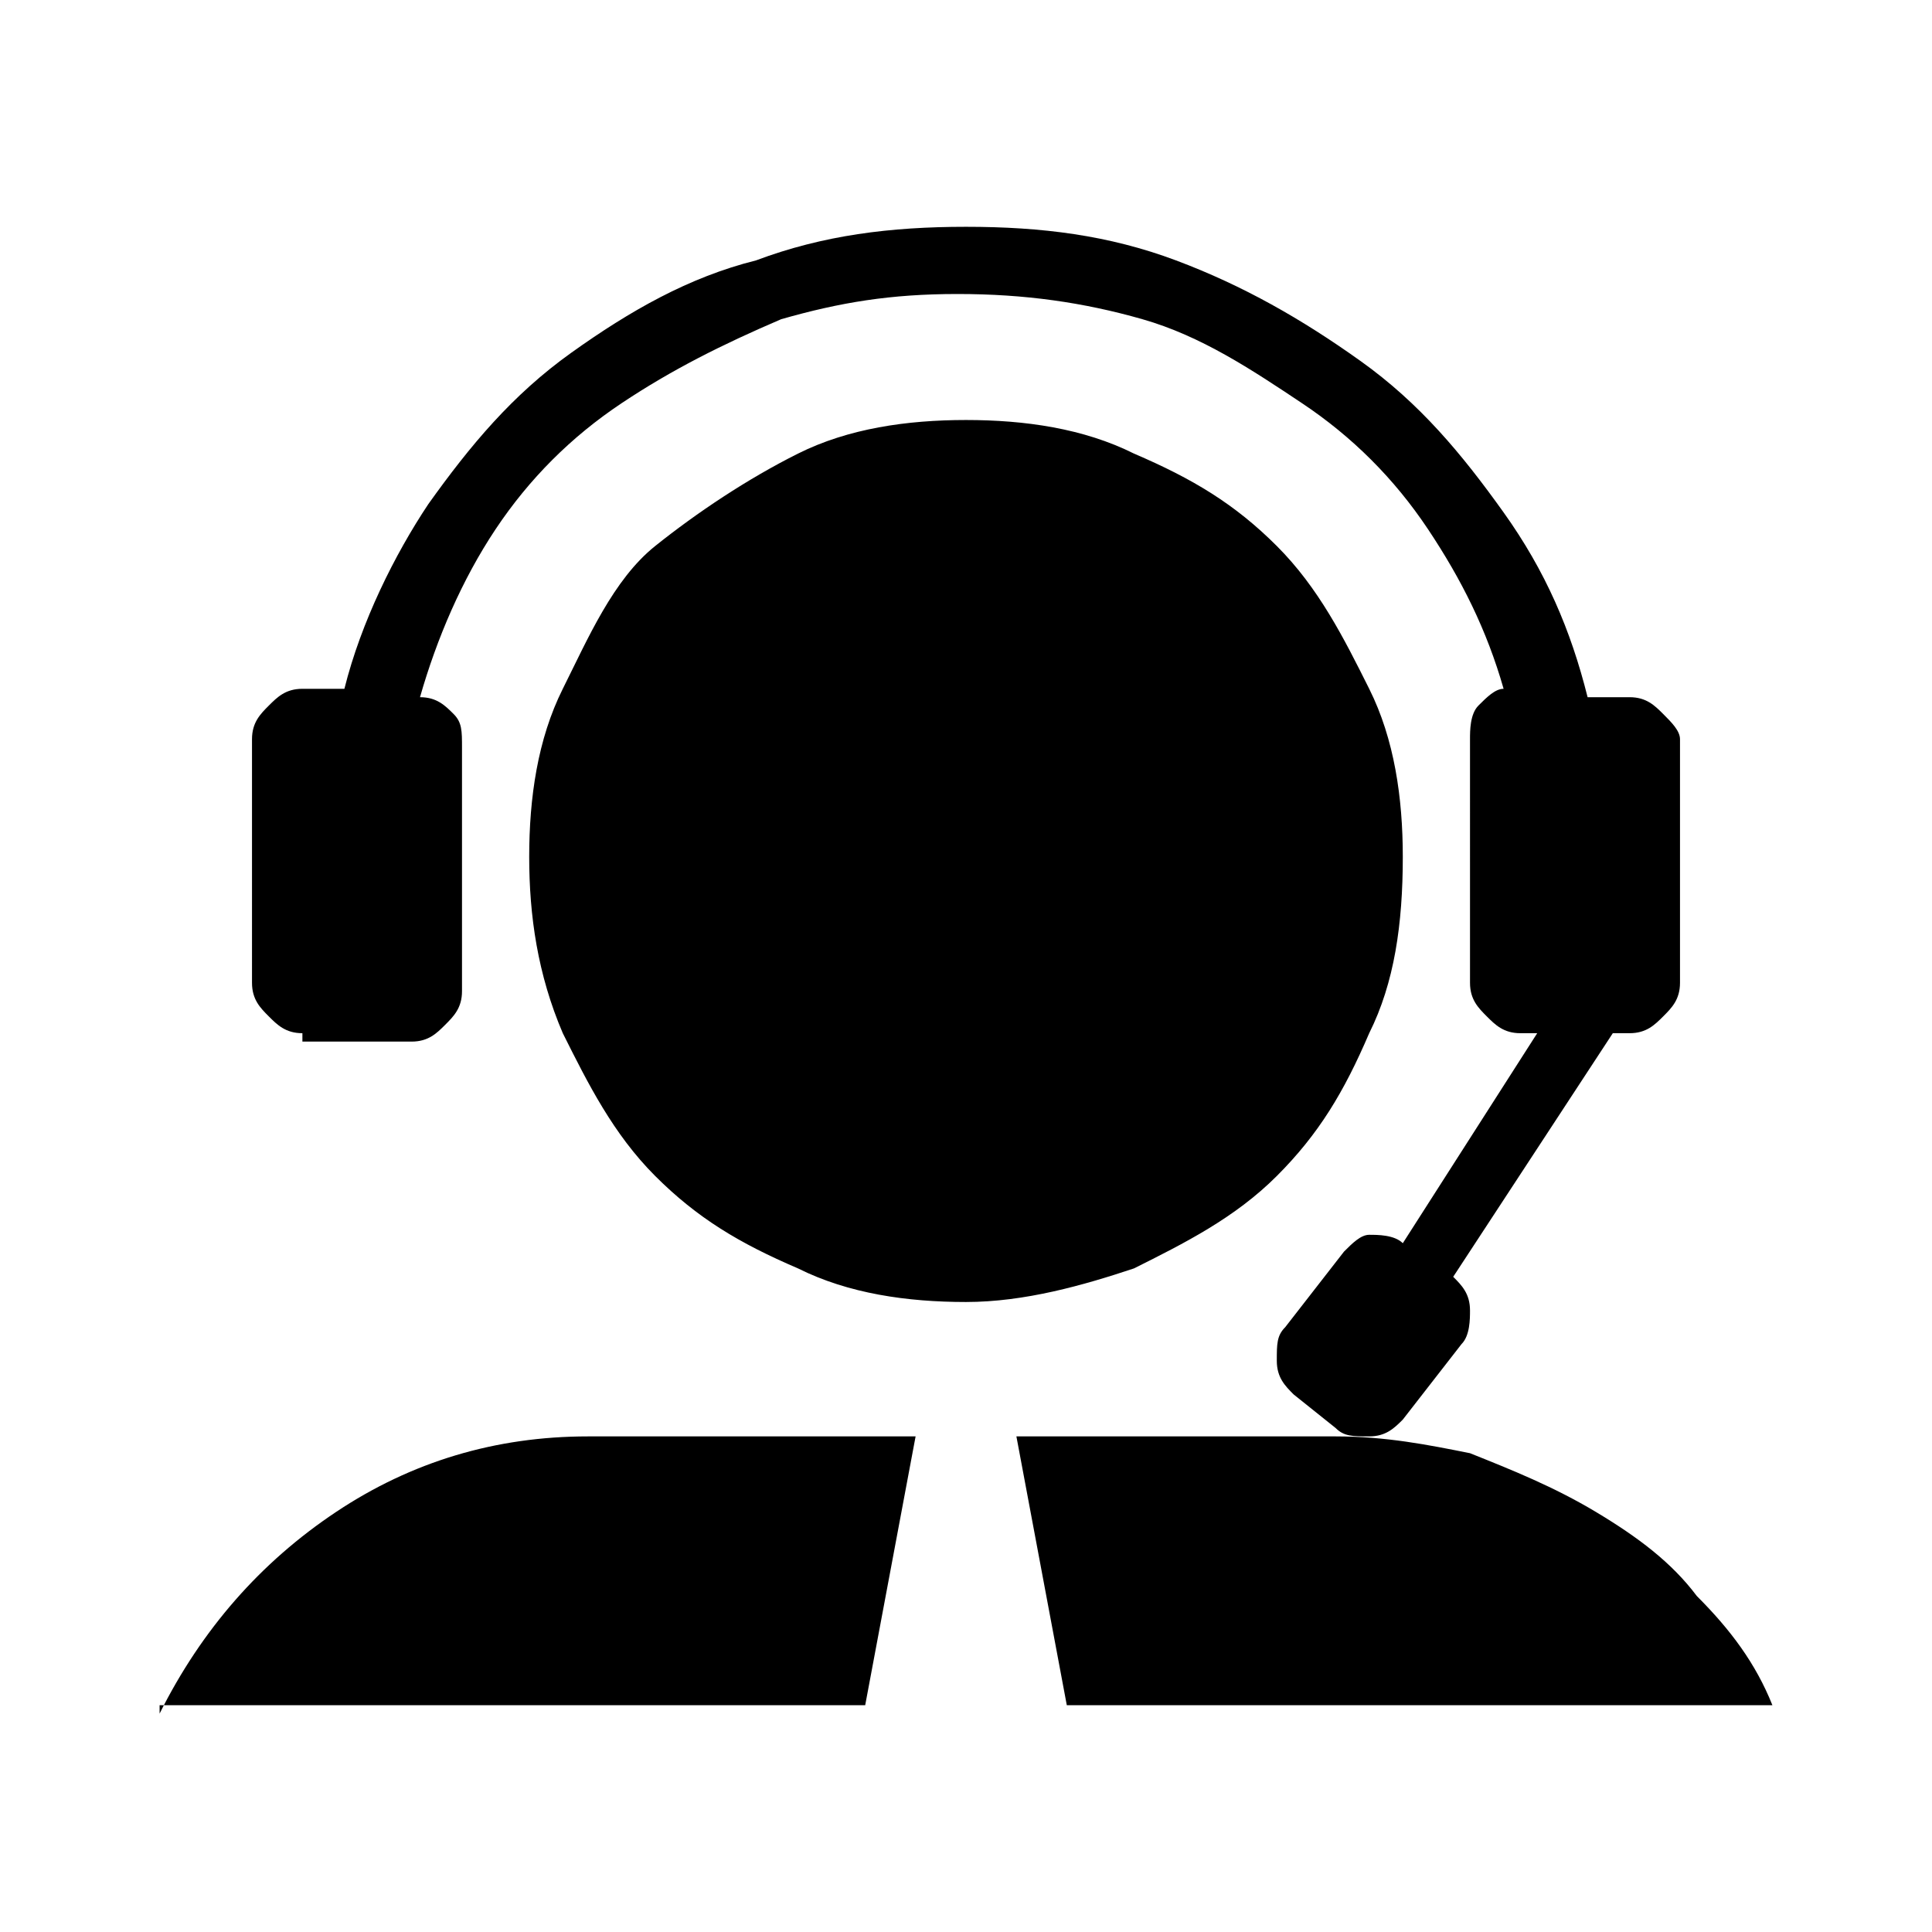<?xml version="1.0" encoding="utf-8"?>
<!-- Generator: Adobe Illustrator 26.4.1, SVG Export Plug-In . SVG Version: 6.00 Build 0)  -->
<svg version="1.1" id="Capa_1" xmlns="http://www.w3.org/2000/svg" xmlns:xlink="http://www.w3.org/1999/xlink" x="0px" y="0px"
	 viewBox="0 0 23 23" style="enable-background:new 0 0 23 23;" xml:space="preserve">
<g>
	<path d="M1.9,20.4c0.5-1,1.2-1.8,2.1-2.4s1.9-0.9,3-0.9h3.9l-0.6,3.2H1.9z M3.6,12.3c-0.2,0-0.3-0.1-0.4-0.2s-0.2-0.2-0.2-0.4V8.8
		c0-0.2,0.1-0.3,0.2-0.4s0.2-0.2,0.4-0.2h0.5c0.2-0.8,0.6-1.6,1-2.2c0.5-0.7,1-1.3,1.7-1.8S8.2,3.3,9,3.1c0.8-0.3,1.6-0.4,2.5-0.4
		s1.7,0.1,2.5,0.4c0.8,0.3,1.5,0.7,2.2,1.2s1.2,1.1,1.7,1.8c0.5,0.7,0.8,1.4,1,2.2h0.5c0.2,0,0.3,0.1,0.4,0.2S20,8.7,20,8.8v2.9
		c0,0.2-0.1,0.3-0.2,0.4s-0.2,0.2-0.4,0.2h-0.2l-1.9,2.9l0,0c0.1,0.1,0.2,0.2,0.2,0.4c0,0.1,0,0.3-0.1,0.4l-0.7,0.9
		c-0.1,0.1-0.2,0.2-0.4,0.2s-0.3,0-0.4-0.1l-0.5-0.4c-0.1-0.1-0.2-0.2-0.2-0.4c0-0.2,0-0.3,0.1-0.4l0.7-0.9c0.1-0.1,0.2-0.2,0.3-0.2
		c0.1,0,0.3,0,0.4,0.1l1.6-2.5h-0.2c-0.2,0-0.3-0.1-0.4-0.2s-0.2-0.2-0.2-0.4V8.8c0-0.1,0-0.3,0.1-0.4s0.2-0.2,0.3-0.2
		c-0.2-0.7-0.5-1.3-0.9-1.9c-0.4-0.6-0.9-1.1-1.5-1.5s-1.2-0.8-1.9-1c-0.7-0.2-1.4-0.3-2.2-0.3S10,3.6,9.3,3.8
		C8.6,4.1,8,4.4,7.4,4.8S6.3,5.7,5.9,6.3C5.5,6.9,5.2,7.6,5,8.3c0.2,0,0.3,0.1,0.4,0.2s0.1,0.2,0.1,0.4v2.9c0,0.2-0.1,0.3-0.2,0.4
		s-0.2,0.2-0.4,0.2H3.6z M13.5,15.1c0.6-0.3,1.2-0.6,1.7-1.1c0.5-0.5,0.8-1,1.1-1.7c0.3-0.6,0.4-1.3,0.4-2.1c0-0.7-0.1-1.4-0.4-2
		C16,7.6,15.7,7,15.2,6.5c-0.5-0.5-1-0.8-1.7-1.1c-0.6-0.3-1.3-0.4-2-0.4c-0.7,0-1.4,0.1-2,0.4S8.3,6.1,7.8,6.5S7,7.6,6.7,8.2
		c-0.3,0.6-0.4,1.3-0.4,2c0,0.7,0.1,1.4,0.4,2.1C7,12.9,7.3,13.5,7.8,14s1,0.8,1.7,1.1c0.6,0.3,1.3,0.4,2,0.4
		C12.2,15.5,12.9,15.3,13.5,15.1z M17.5,17.3c0.5,0.2,1,0.4,1.5,0.7s0.9,0.6,1.2,1c0.4,0.4,0.7,0.8,0.9,1.3h-8.4l-0.6-3.2h3.8
		C16.5,17.1,17,17.2,17.5,17.3z"/>
</g>
</svg>
